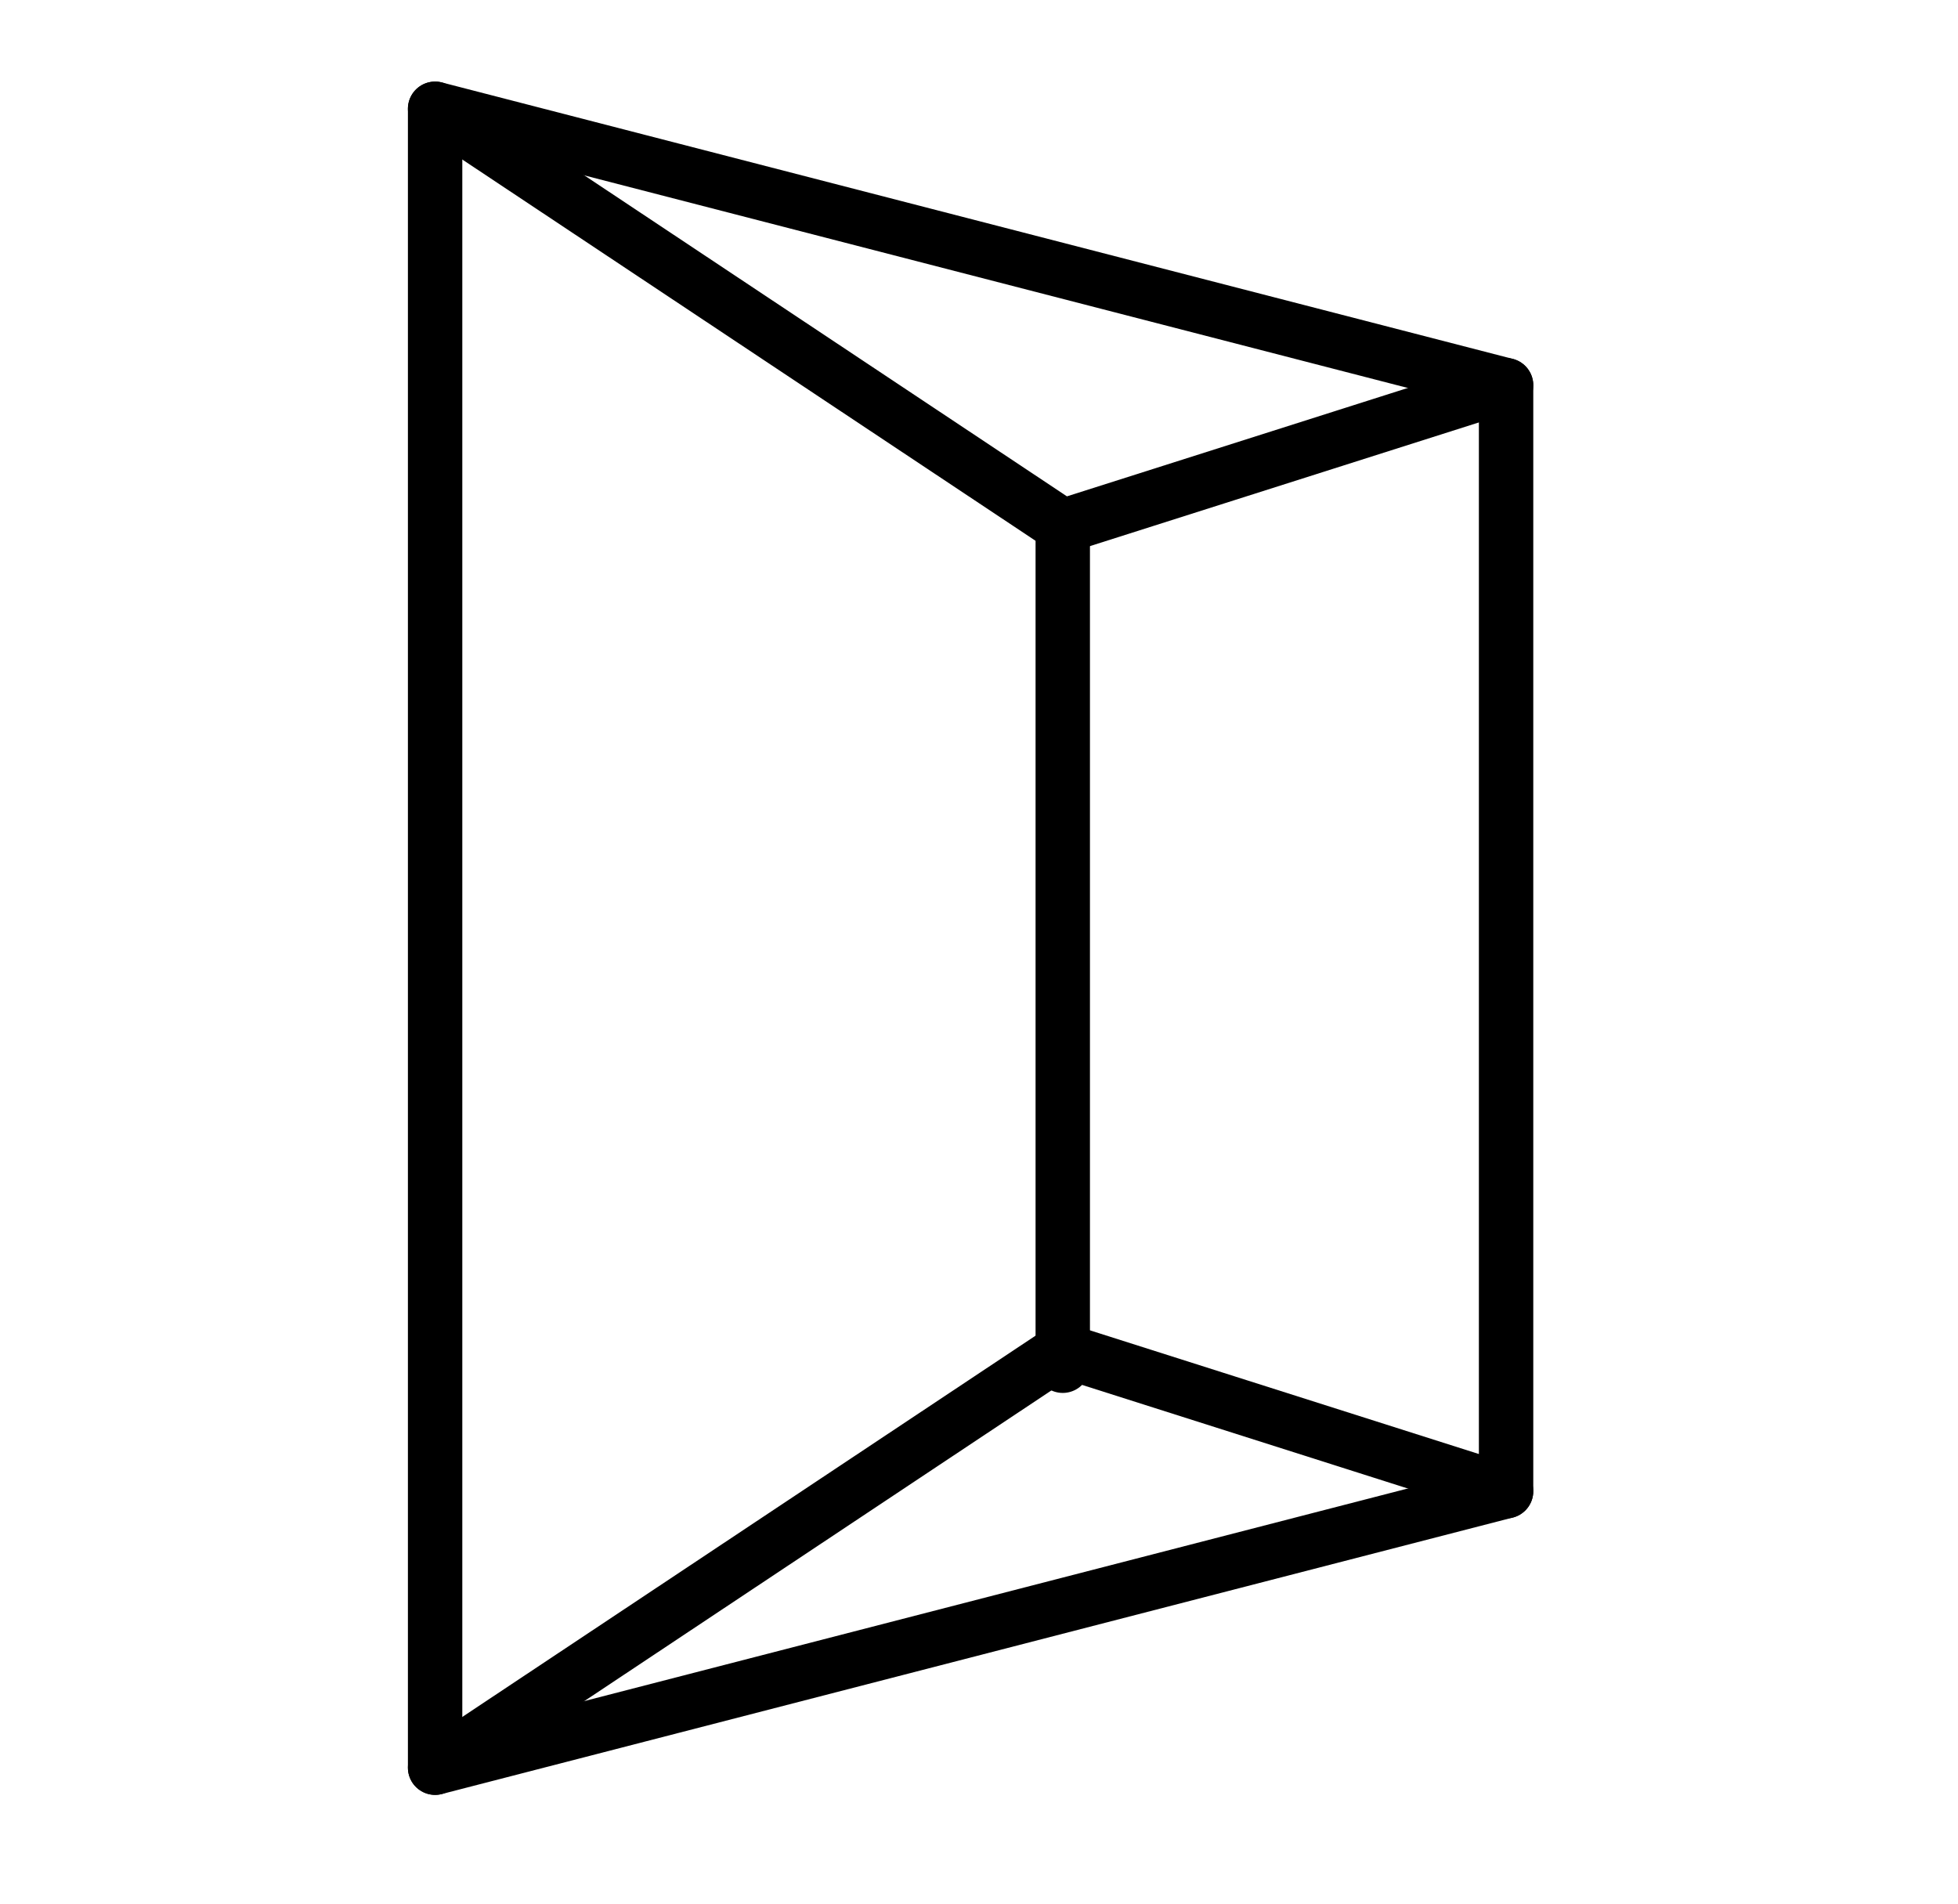 <svg width="36" height="35" viewBox="0 0 36 35" fill="none" xmlns="http://www.w3.org/2000/svg">
<path d="M27.691 27.417L8 32.5V2L27.691 7.083V27.417Z" stroke="currentColor" stroke-miterlimit="10" stroke-linecap="round" stroke-linejoin="round"/>
<path d="M8 2L19.54 9.675L27.691 7.083" stroke="currentColor" stroke-miterlimit="10" stroke-linecap="round" stroke-linejoin="round"/>
<path d="M8 32.5L19.54 24.825L27.691 27.417" stroke="currentColor" stroke-miterlimit="10" stroke-linecap="round" stroke-linejoin="round"/>
<path d="M19.54 9.675V25.11" stroke="currentColor" stroke-miterlimit="10" stroke-linecap="round" stroke-linejoin="round"/>
</svg>
